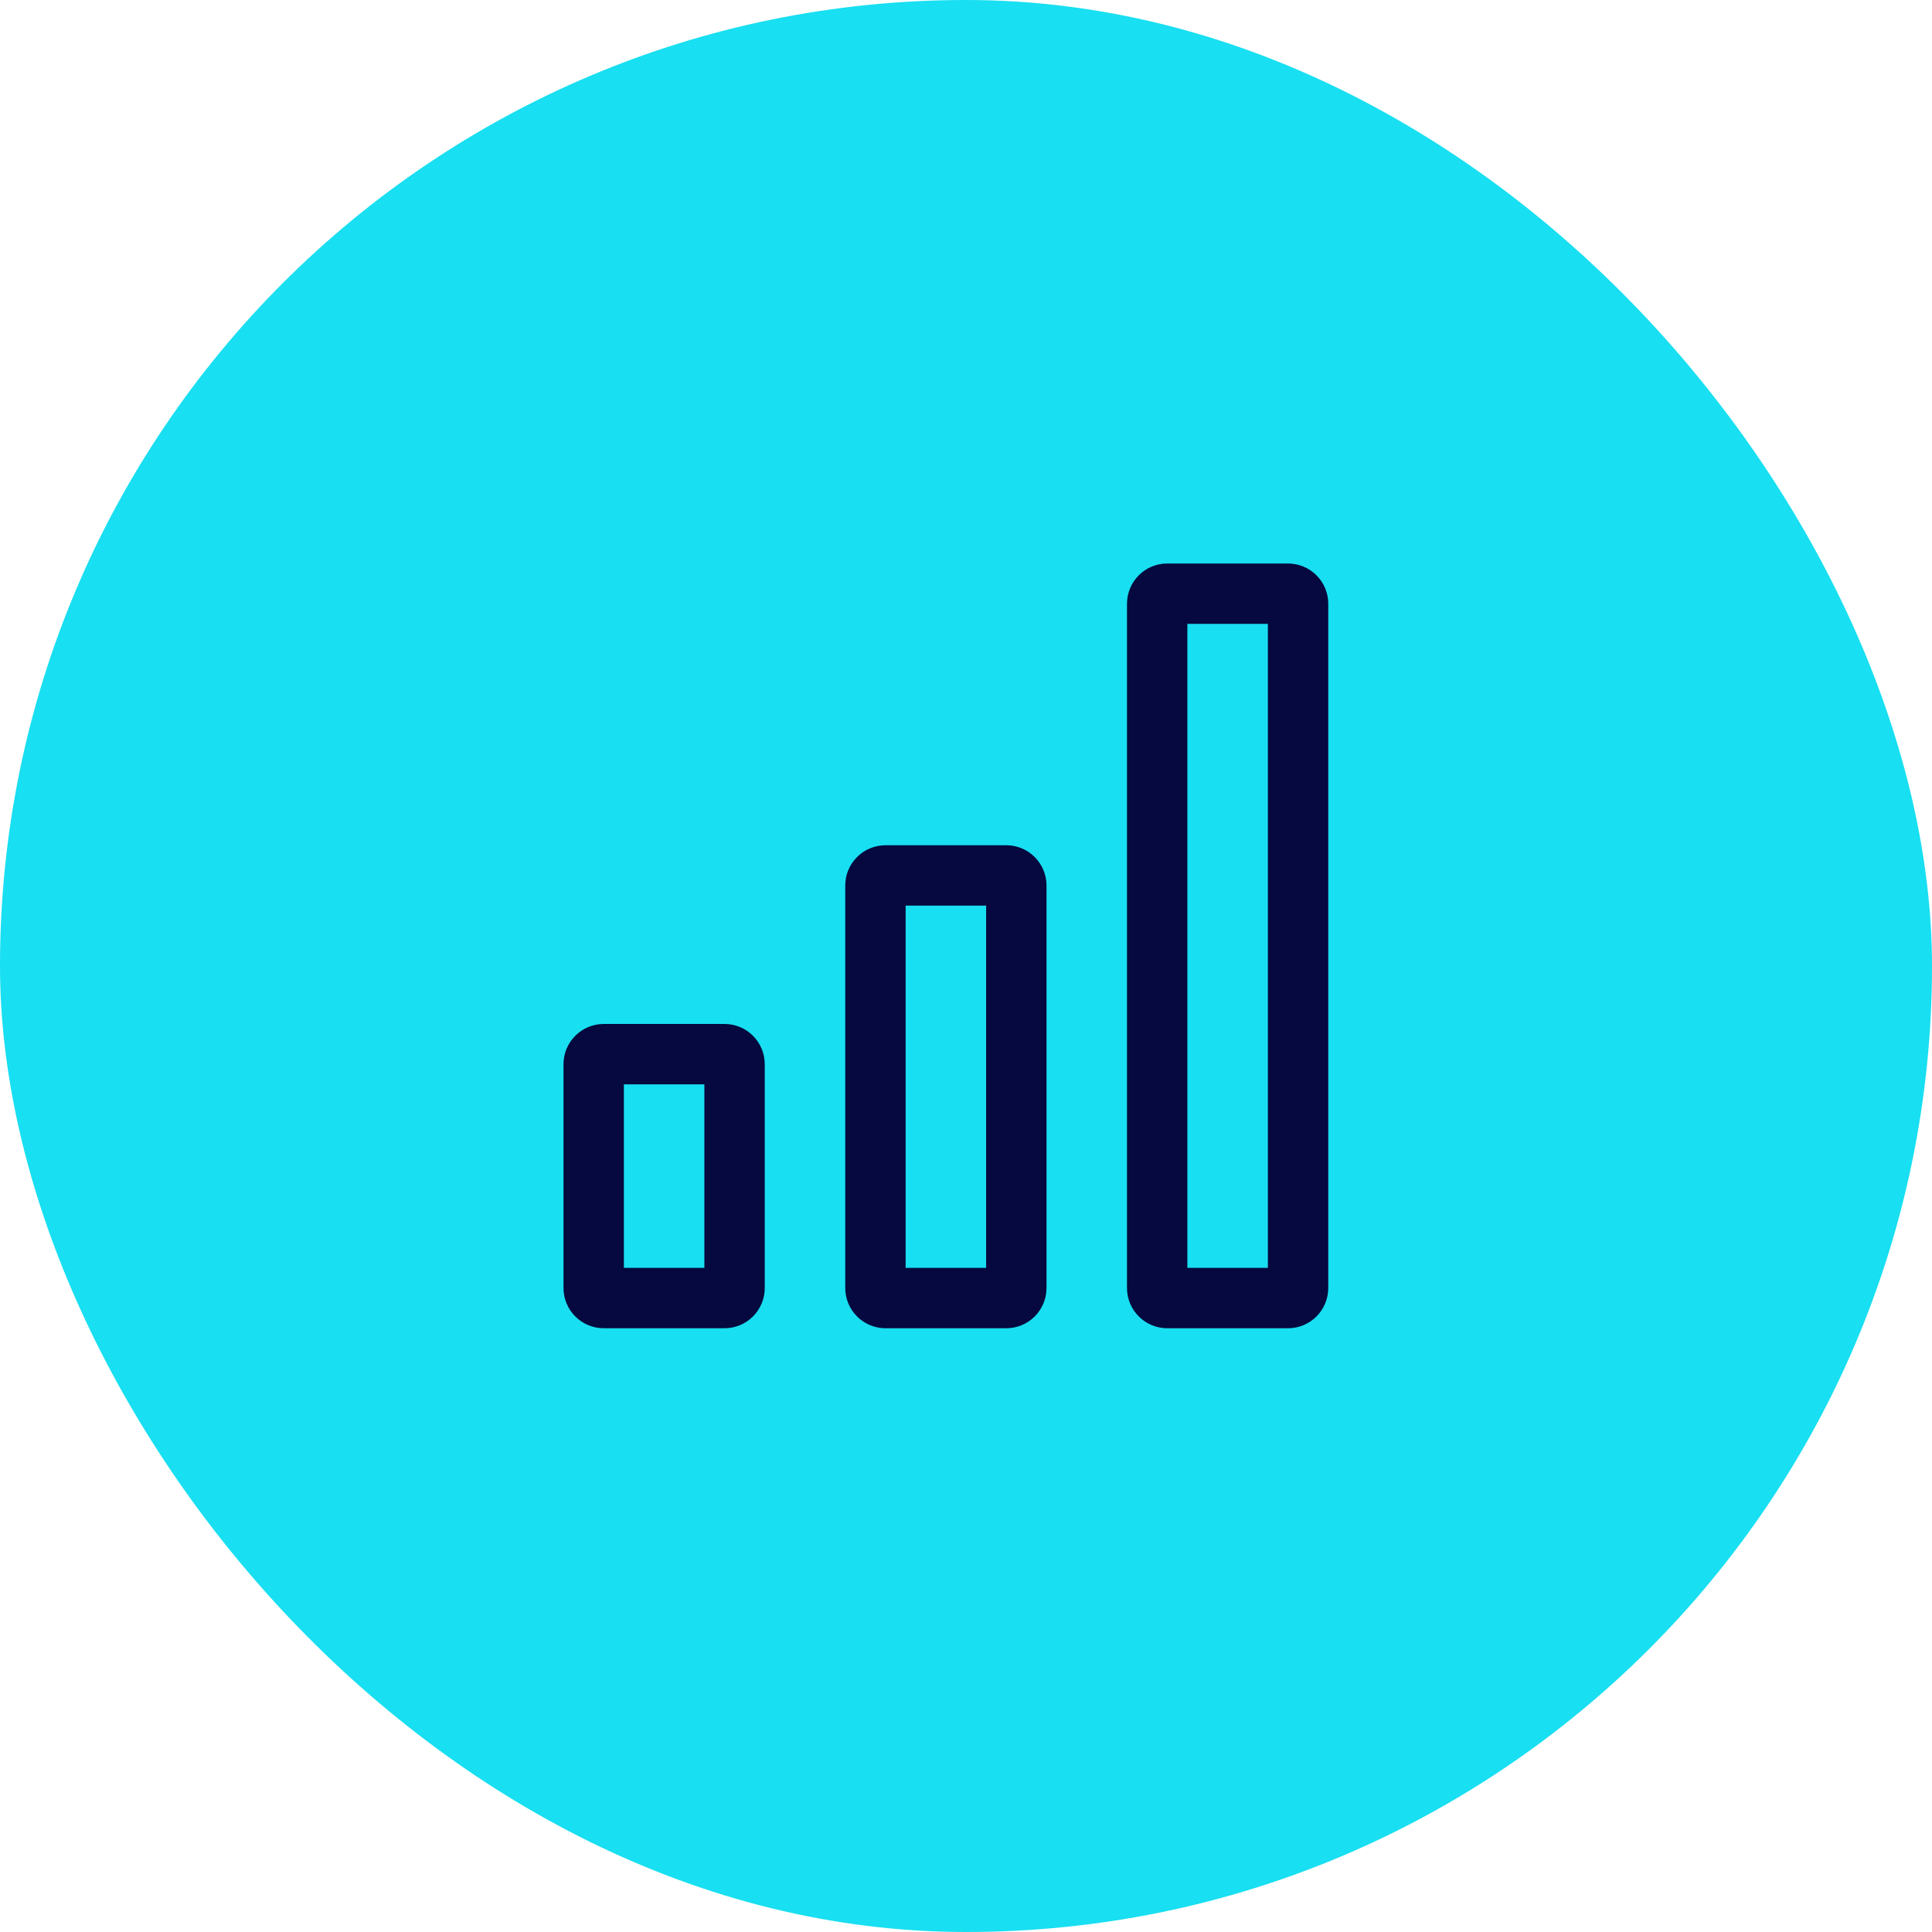<svg width="48" height="48" viewBox="0 0 48 48" fill="none" xmlns="http://www.w3.org/2000/svg">
<rect width="48" height="48" rx="24" fill="#18DFF1"/>
<path d="M31.5 15.5V31.5H29.5V15.5H31.5ZM32 14H29C28.735 14 28.48 14.105 28.293 14.293C28.105 14.48 28 14.735 28 15V32C28 32.265 28.105 32.52 28.293 32.707C28.48 32.895 28.735 33 29 33H32C32.265 33 32.52 32.895 32.707 32.707C32.895 32.52 33 32.265 33 32V15C33 14.735 32.895 14.48 32.707 14.293C32.52 14.105 32.265 14 32 14V14Z" fill="#05093F"/>
<path d="M24.5 22.5V31.5H22.5V22.5H24.5ZM25 21H22C21.735 21 21.48 21.105 21.293 21.293C21.105 21.48 21 21.735 21 22V32C21 32.265 21.105 32.52 21.293 32.707C21.48 32.895 21.735 33 22 33H25C25.265 33 25.52 32.895 25.707 32.707C25.895 32.52 26 32.265 26 32V22C26 21.735 25.895 21.48 25.707 21.293C25.52 21.105 25.265 21 25 21Z" fill="#05093F"/>
<path d="M17.5 26.94V31.5H15.5V26.94H17.5ZM18 25.44H15C14.735 25.44 14.48 25.545 14.293 25.733C14.105 25.92 14 26.175 14 26.44V32C14 32.265 14.105 32.52 14.293 32.707C14.48 32.895 14.735 33 15 33H18C18.265 33 18.52 32.895 18.707 32.707C18.895 32.52 19 32.265 19 32V26.44C19 26.175 18.895 25.92 18.707 25.733C18.52 25.545 18.265 25.44 18 25.44Z" fill="#05093F"/>
</svg>
